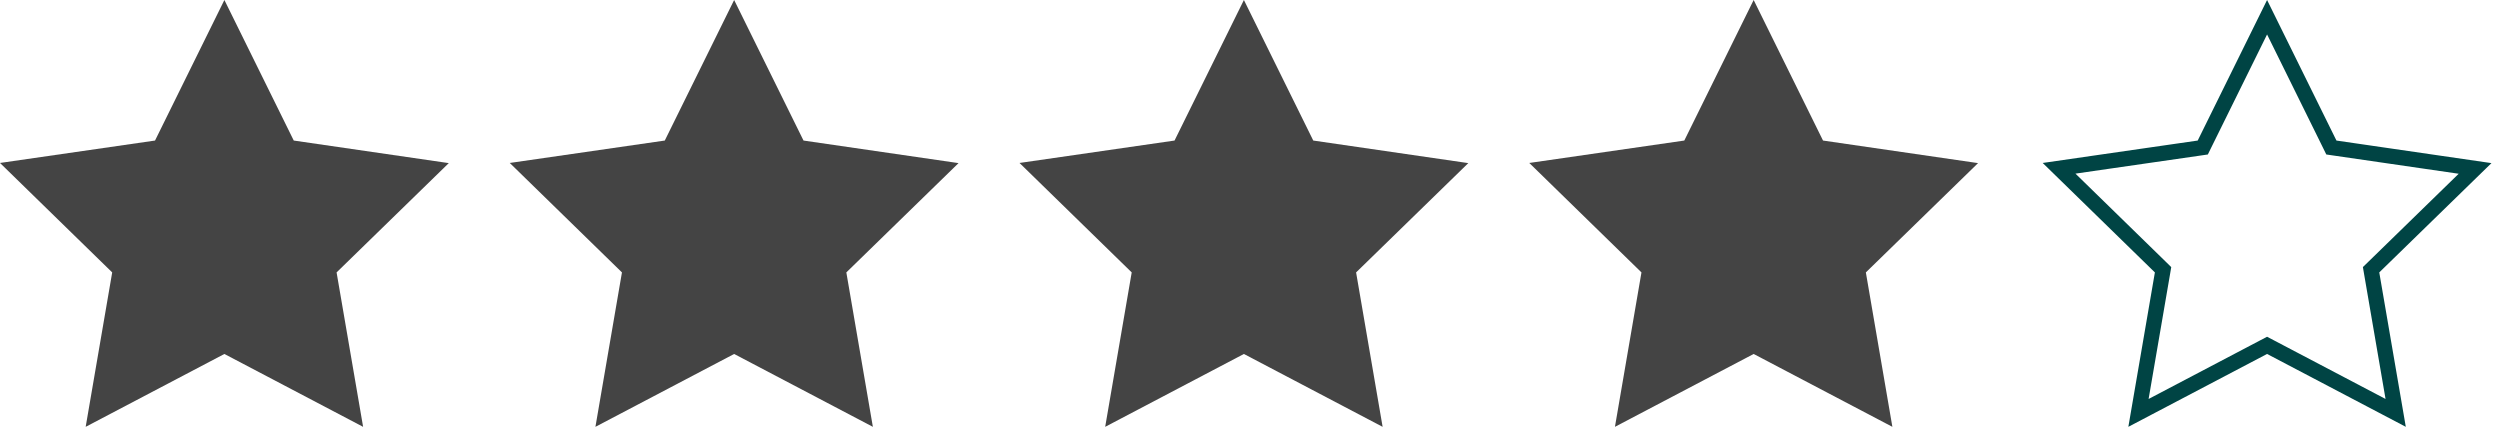 <?xml version="1.0" encoding="UTF-8"?> <svg xmlns="http://www.w3.org/2000/svg" width="164" height="28" viewBox="0 0 164 28" fill="none"> <path d="M14.72 0L10.17 9.22L0 10.69L7.36 17.87L5.62 28L14.72 23.22L23.82 28L22.08 17.87L29.44 10.7L19.27 9.22L14.72 0Z" fill="#444444"></path> <path d="M48.16 0L43.61 9.22L33.44 10.69L40.8 17.87L39.06 28L48.16 23.22L57.26 28L55.52 17.87L62.88 10.7L52.71 9.22L48.16 0Z" fill="#444444"></path> <path d="M81.6 0L77.05 9.22L66.88 10.69L74.24 17.87L72.5 28L81.6 23.22L90.7 28L88.96 17.87L96.32 10.7L86.15 9.22L81.6 0Z" fill="#444444"></path> <path d="M115.04 0L110.49 9.22L100.32 10.69L107.68 17.87L105.94 28L115.04 23.22L124.14 28L122.4 17.87L129.76 10.7L119.59 9.22L115.04 0Z" fill="#444444"></path> <path d="M144.242 9.715L144.502 9.677L144.618 9.441L148.72 1.13L152.822 9.441L152.938 9.677L153.198 9.715L162.365 11.049L155.731 17.512L155.543 17.695L155.587 17.955L157.156 27.086L148.953 22.777L148.72 22.655L148.487 22.777L140.284 27.086L141.853 17.955L141.897 17.696L141.709 17.512L135.075 11.04L144.242 9.715Z" stroke="#004444"></path> </svg> 